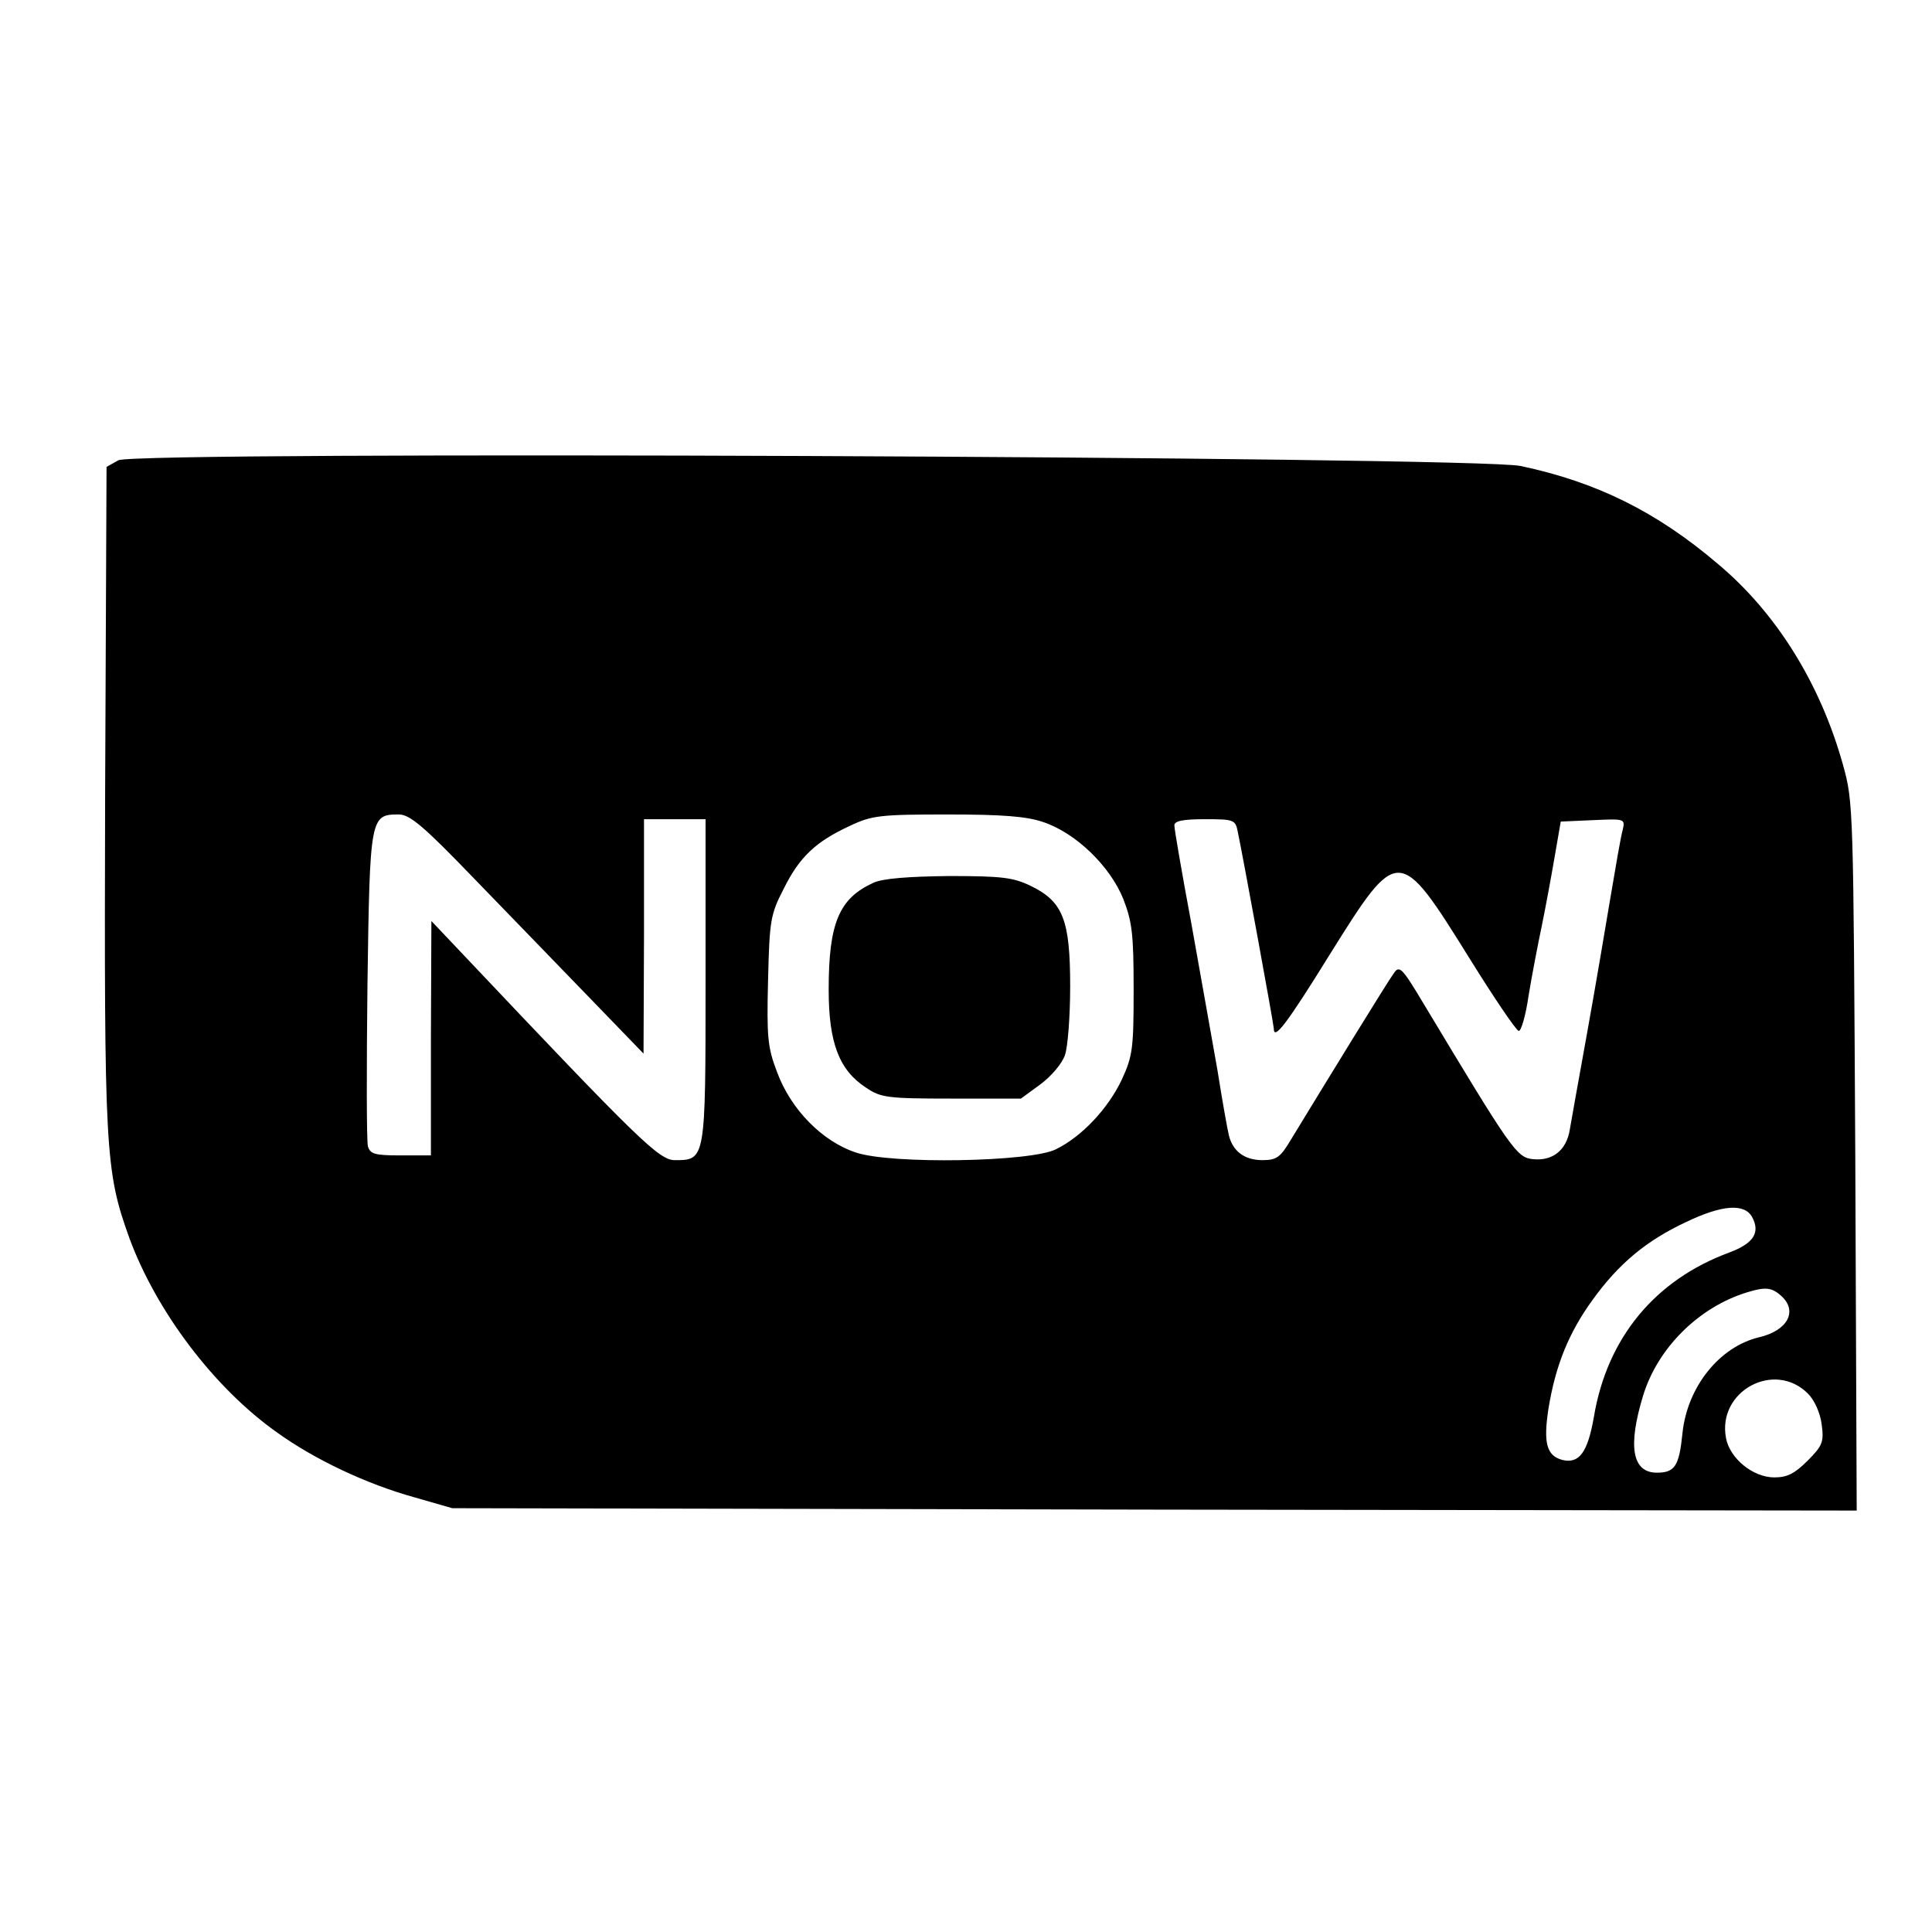 <?xml version="1.0" standalone="no"?>
<!DOCTYPE svg PUBLIC "-//W3C//DTD SVG 20010904//EN"
 "http://www.w3.org/TR/2001/REC-SVG-20010904/DTD/svg10.dtd">
<svg version="1.0" xmlns="http://www.w3.org/2000/svg"
 width="408pt" height="408pt" viewBox="0 0 408 408"
 preserveAspectRatio="xMidYMid meet">

<g transform="translate(0,408) scale(0.1,-0.1)"
fill="#000000" stroke="none">
<path d="M250 3108 l-25 -14 -3 -694 c-2 -751 0 -792 51 -934 57 -155 179
-317 312 -411 79 -57 189 -109 290 -137 l80 -23 1483 -3 1483 -2 -3 747 c-4
739 -4 749 -26 828 -48 172 -141 321 -264 424 -129 110 -256 173 -417 207 -98
20 -2924 32 -2961 12z m748 -880 c70 -72 180 -186 244 -252 l117 -121 1 248 0
247 65 0 65 0 0 -342 c0 -379 0 -378 -65 -378 -33 0 -76 42 -442 429 l-72 76
-1 -247 0 -248 -64 0 c-55 0 -64 3 -69 19 -3 11 -3 165 -1 342 5 355 6 359 66
359 23 0 51 -23 156 -132z m1205 116 c69 -23 141 -93 169 -162 19 -49 22 -75
22 -192 0 -124 -2 -140 -25 -190 -29 -61 -84 -120 -139 -147 -53 -27 -348 -32
-422 -7 -71 23 -138 91 -167 170 -20 52 -22 74 -19 194 3 126 5 139 33 193 33
67 68 100 140 133 46 22 64 24 206 24 116 0 167 -4 202 -16z m411 -21 c11 -52
76 -407 76 -415 0 -26 27 9 118 156 145 232 146 232 296 -9 51 -82 97 -150
103 -152 5 -2 15 32 21 74 7 43 20 110 28 148 8 39 20 104 27 145 l13 75 68 3
c67 3 68 3 63 -20 -4 -13 -15 -78 -26 -143 -11 -66 -33 -196 -50 -290 -17 -93
-33 -184 -36 -201 -7 -43 -36 -66 -77 -62 -35 3 -45 18 -232 329 -46 77 -51
81 -63 63 -12 -16 -136 -218 -217 -351 -22 -37 -30 -43 -60 -43 -38 0 -63 19
-71 53 -3 12 -14 74 -24 137 -11 63 -36 202 -55 309 -20 107 -36 200 -36 208
0 9 17 13 64 13 62 0 65 -1 70 -27z m1086 -813 c18 -33 3 -56 -48 -75 -157
-58 -258 -180 -286 -347 -13 -75 -31 -100 -67 -91 -33 9 -40 36 -29 108 15 92
43 161 94 231 55 76 113 124 196 163 77 37 124 40 140 11z m62 -167 c35 -32
13 -73 -47 -87 -84 -20 -152 -105 -162 -203 -7 -69 -16 -83 -54 -83 -52 0 -62
55 -29 163 31 101 118 187 220 218 39 12 52 10 72 -8z m56 -206 c14 -14 26
-41 29 -65 5 -37 2 -45 -30 -77 -27 -27 -43 -35 -70 -35 -45 0 -94 40 -102 83
-19 99 102 165 173 94z"/>
<path d="M1845 2216 c-73 -33 -95 -85 -95 -226 0 -112 22 -170 79 -207 31 -21
45 -23 181 -23 l146 0 41 30 c23 17 46 44 52 62 6 17 11 82 11 145 0 140 -15
179 -83 212 -37 18 -61 21 -173 21 -85 -1 -139 -5 -159 -14z"/>
</g>
</svg>

